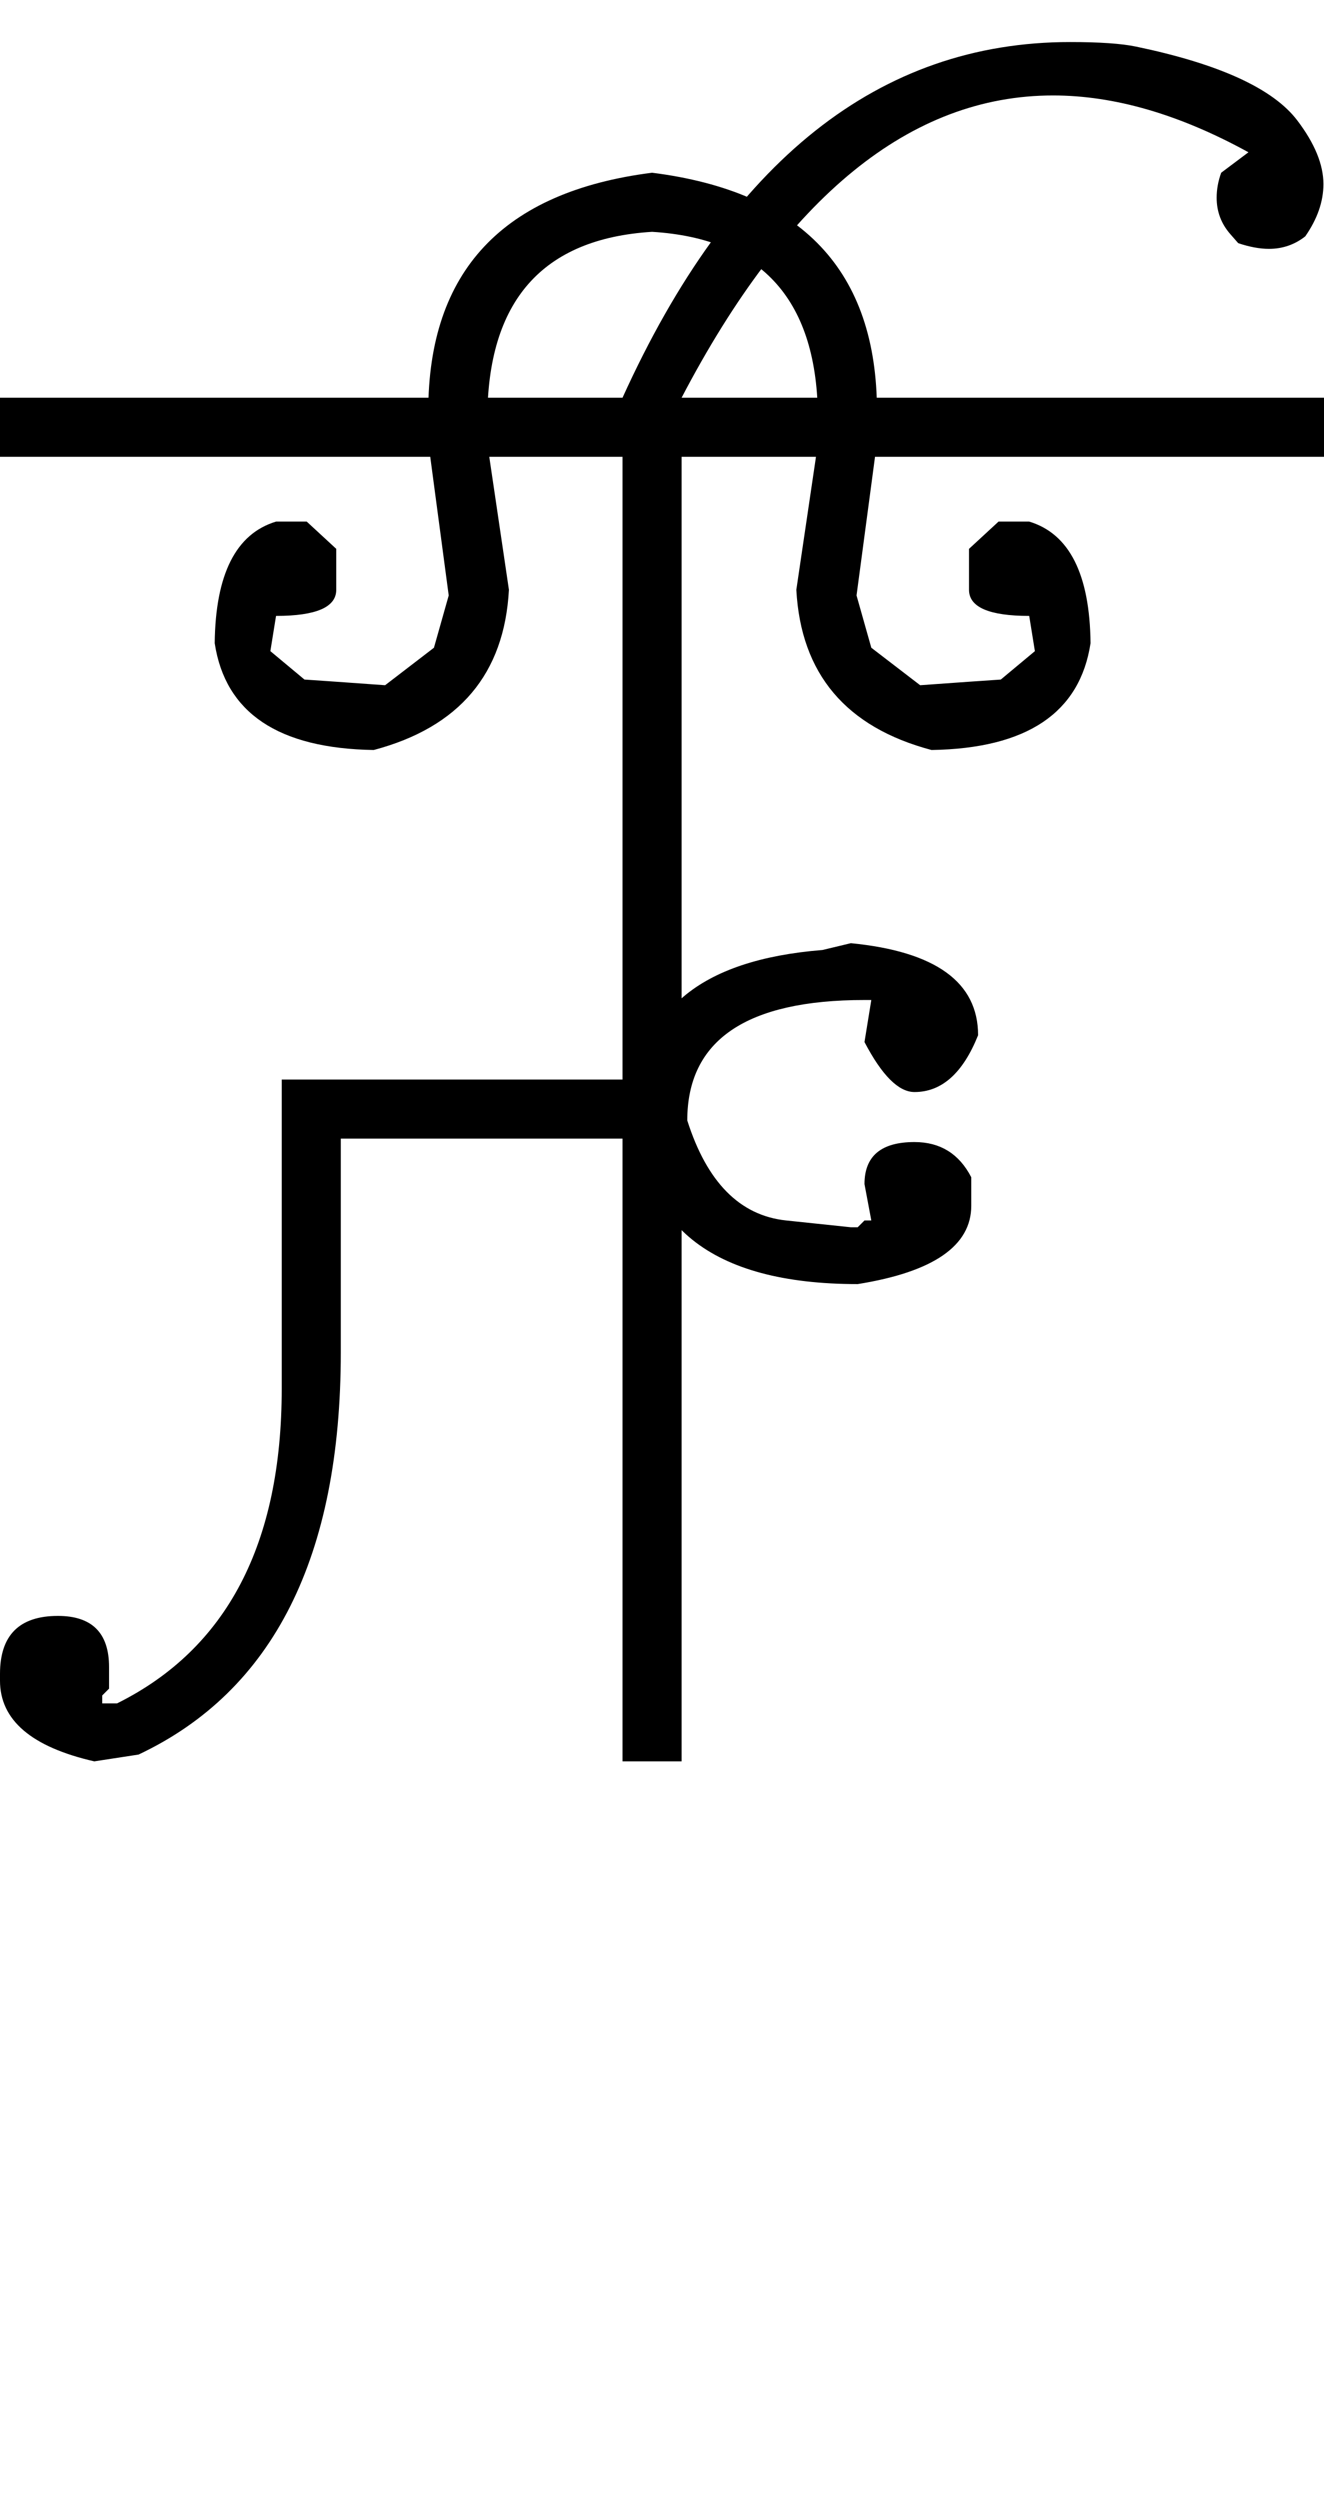 <?xml version="1.0" encoding="UTF-8" standalone="no"?>
<svg
   xmlns:dc="http://purl.org/dc/elements/1.1/"
   xmlns:cc="http://creativecommons.org/ns#"
   xmlns:rdf="http://www.w3.org/1999/02/22-rdf-syntax-ns#"
   xmlns:svg="http://www.w3.org/2000/svg"
   xmlns="http://www.w3.org/2000/svg"
   xmlns:sodipodi="http://sodipodi.sourceforge.net/DTD/sodipodi-0.dtd"
   xmlns:inkscape="http://www.inkscape.org/namespaces/inkscape"
   id="svg2"
   sodipodi:version="0.32"
   inkscape:version="0.46"
   width="1165.5"
   height="2200"
   sodipodi:docname="xZHAU.svg"
   inkscape:output_extension="org.inkscape.output.svg.inkscape"
   version="1.0">
  <defs
     id="defs9">
    <inkscape:perspective
       sodipodi:type="inkscape:persp3d"
       inkscape:vp_x="0 : 526.18109 : 1"
       inkscape:vp_y="0 : 1000 : 0"
       inkscape:vp_z="744.09448 : 526.18109 : 1"
       inkscape:persp3d-origin="372.04724 : 350.78739 : 1"
       id="perspective13" />
  </defs>
  <sodipodi:namedview
     inkscape:window-height="718"
     inkscape:window-width="641"
     inkscape:pageshadow="2"
     inkscape:pageopacity="0.0"
     guidetolerance="10.0"
     gridtolerance="10.0"
     objecttolerance="10.0"
     borderopacity="1.0"
     bordercolor="#666666"
     pagecolor="#ffffff"
     id="base"
     showgrid="false"
     inkscape:zoom="0.46942014"
     inkscape:cx="26.940615"
     inkscape:cy="27.693742"
     inkscape:window-x="50"
     inkscape:window-y="25"
     inkscape:current-layer="svg2" />
  <path
     id="path2397"
     d="M 0,350 L 1165.5,350 L 1165.5,402 L 600,402 L 600,1550 L 548,1550 L 548,1002 L 300,1002 L 300,1190 C 300,1370 240.667,1488 122,1544 L 83,1550 C 27.667,1537.333 0,1513.667 0,1479 L 0,1473 C 0,1439 17,1422 51,1422 C 81,1422 96,1437 96,1467 L 96,1486 L 90,1492 L 90,1499 L 103,1499 C 199.667,1451 248,1358.667 248,1222 L 248,950 L 548,950 L 548,402 L 0,402 L 0,350 zM 548,350 C 642.667,141.333 774,37 942,37 C 967.867,37 987.2,38.333 1000,41 C 1073.361,56.284 1120.695,77.951 1142,106 C 1157.333,126.188 1165,144.854 1165,162 C 1165,177.333 1159.667,192.667 1149,208 C 1139.667,215.333 1129,219 1117,219 C 1109,219 1100,217.333 1090,214 L 1083,206 C 1075,196.857 1071,186.19 1071,174 C 1071,166.667 1072.333,159.333 1075,152 L 1099,134 C 1038.333,100.667 981,84 927,84 C 801.667,84 692.667,172.667 600,350 L 548,350 zM 749,830 C 823.667,837.333 861,864.333 861,911 C 847.667,944.333 829,961 805,961 C 791,961 776.333,946.333 761,917 L 767,880 L 761,880 C 657,880 605,915.333 605,986 C 622.303,1040.383 651.303,1069.716 692,1074 L 749,1080 L 755,1080 L 761,1074 L 767,1074 L 761,1042 C 761,1017.333 775.667,1005 805,1005 C 827.667,1005 844.333,1015.333 855,1036 L 855,1061 C 855,1096.333 821.667,1119.333 755,1130 C 625.667,1130 561,1078 561,974 C 561,890.667 615.333,844.667 724,836 L 749,830 zM 613,350 L 913,350 L 913,402 L 613,402 L 613,350 zM 574,152 C 706,168.667 772,238.667 772,362 C 772,380 771.333,394 770,404 L 754,524 L 767,570 L 810,603 L 852,600 L 881,598 L 911,573 L 906,542 C 870.667,542 853,534.333 853,519 L 853,483 L 879,459 L 906,459 C 941.333,469.667 959.333,505.333 960,566 C 950.667,627.333 904,658.667 820,660 C 744.667,640 705,593 701,519 L 718,404 C 719.333,394.98 720,383.314 720,369 C 720,265 671.333,210 574,204 L 574,152 zM 574,204 C 477.333,210 429,265 429,369 C 429,383.314 429.667,394.98 431,404 L 448,519 C 444,593 404.333,640 329,660 C 245,658.667 198.333,627.333 189,566 C 189.667,505.333 207.667,469.667 243,459 L 270,459 L 296,483 L 296,519 C 296,534.333 278.333,542 243,542 L 238,573 L 268,598 L 297,600 L 339,603 L 382,570 L 395,524 L 379,404 C 377.667,394 377,380 377,362 C 377,238.667 442.667,168.667 574,152 L 574,204 z" />
</svg>
